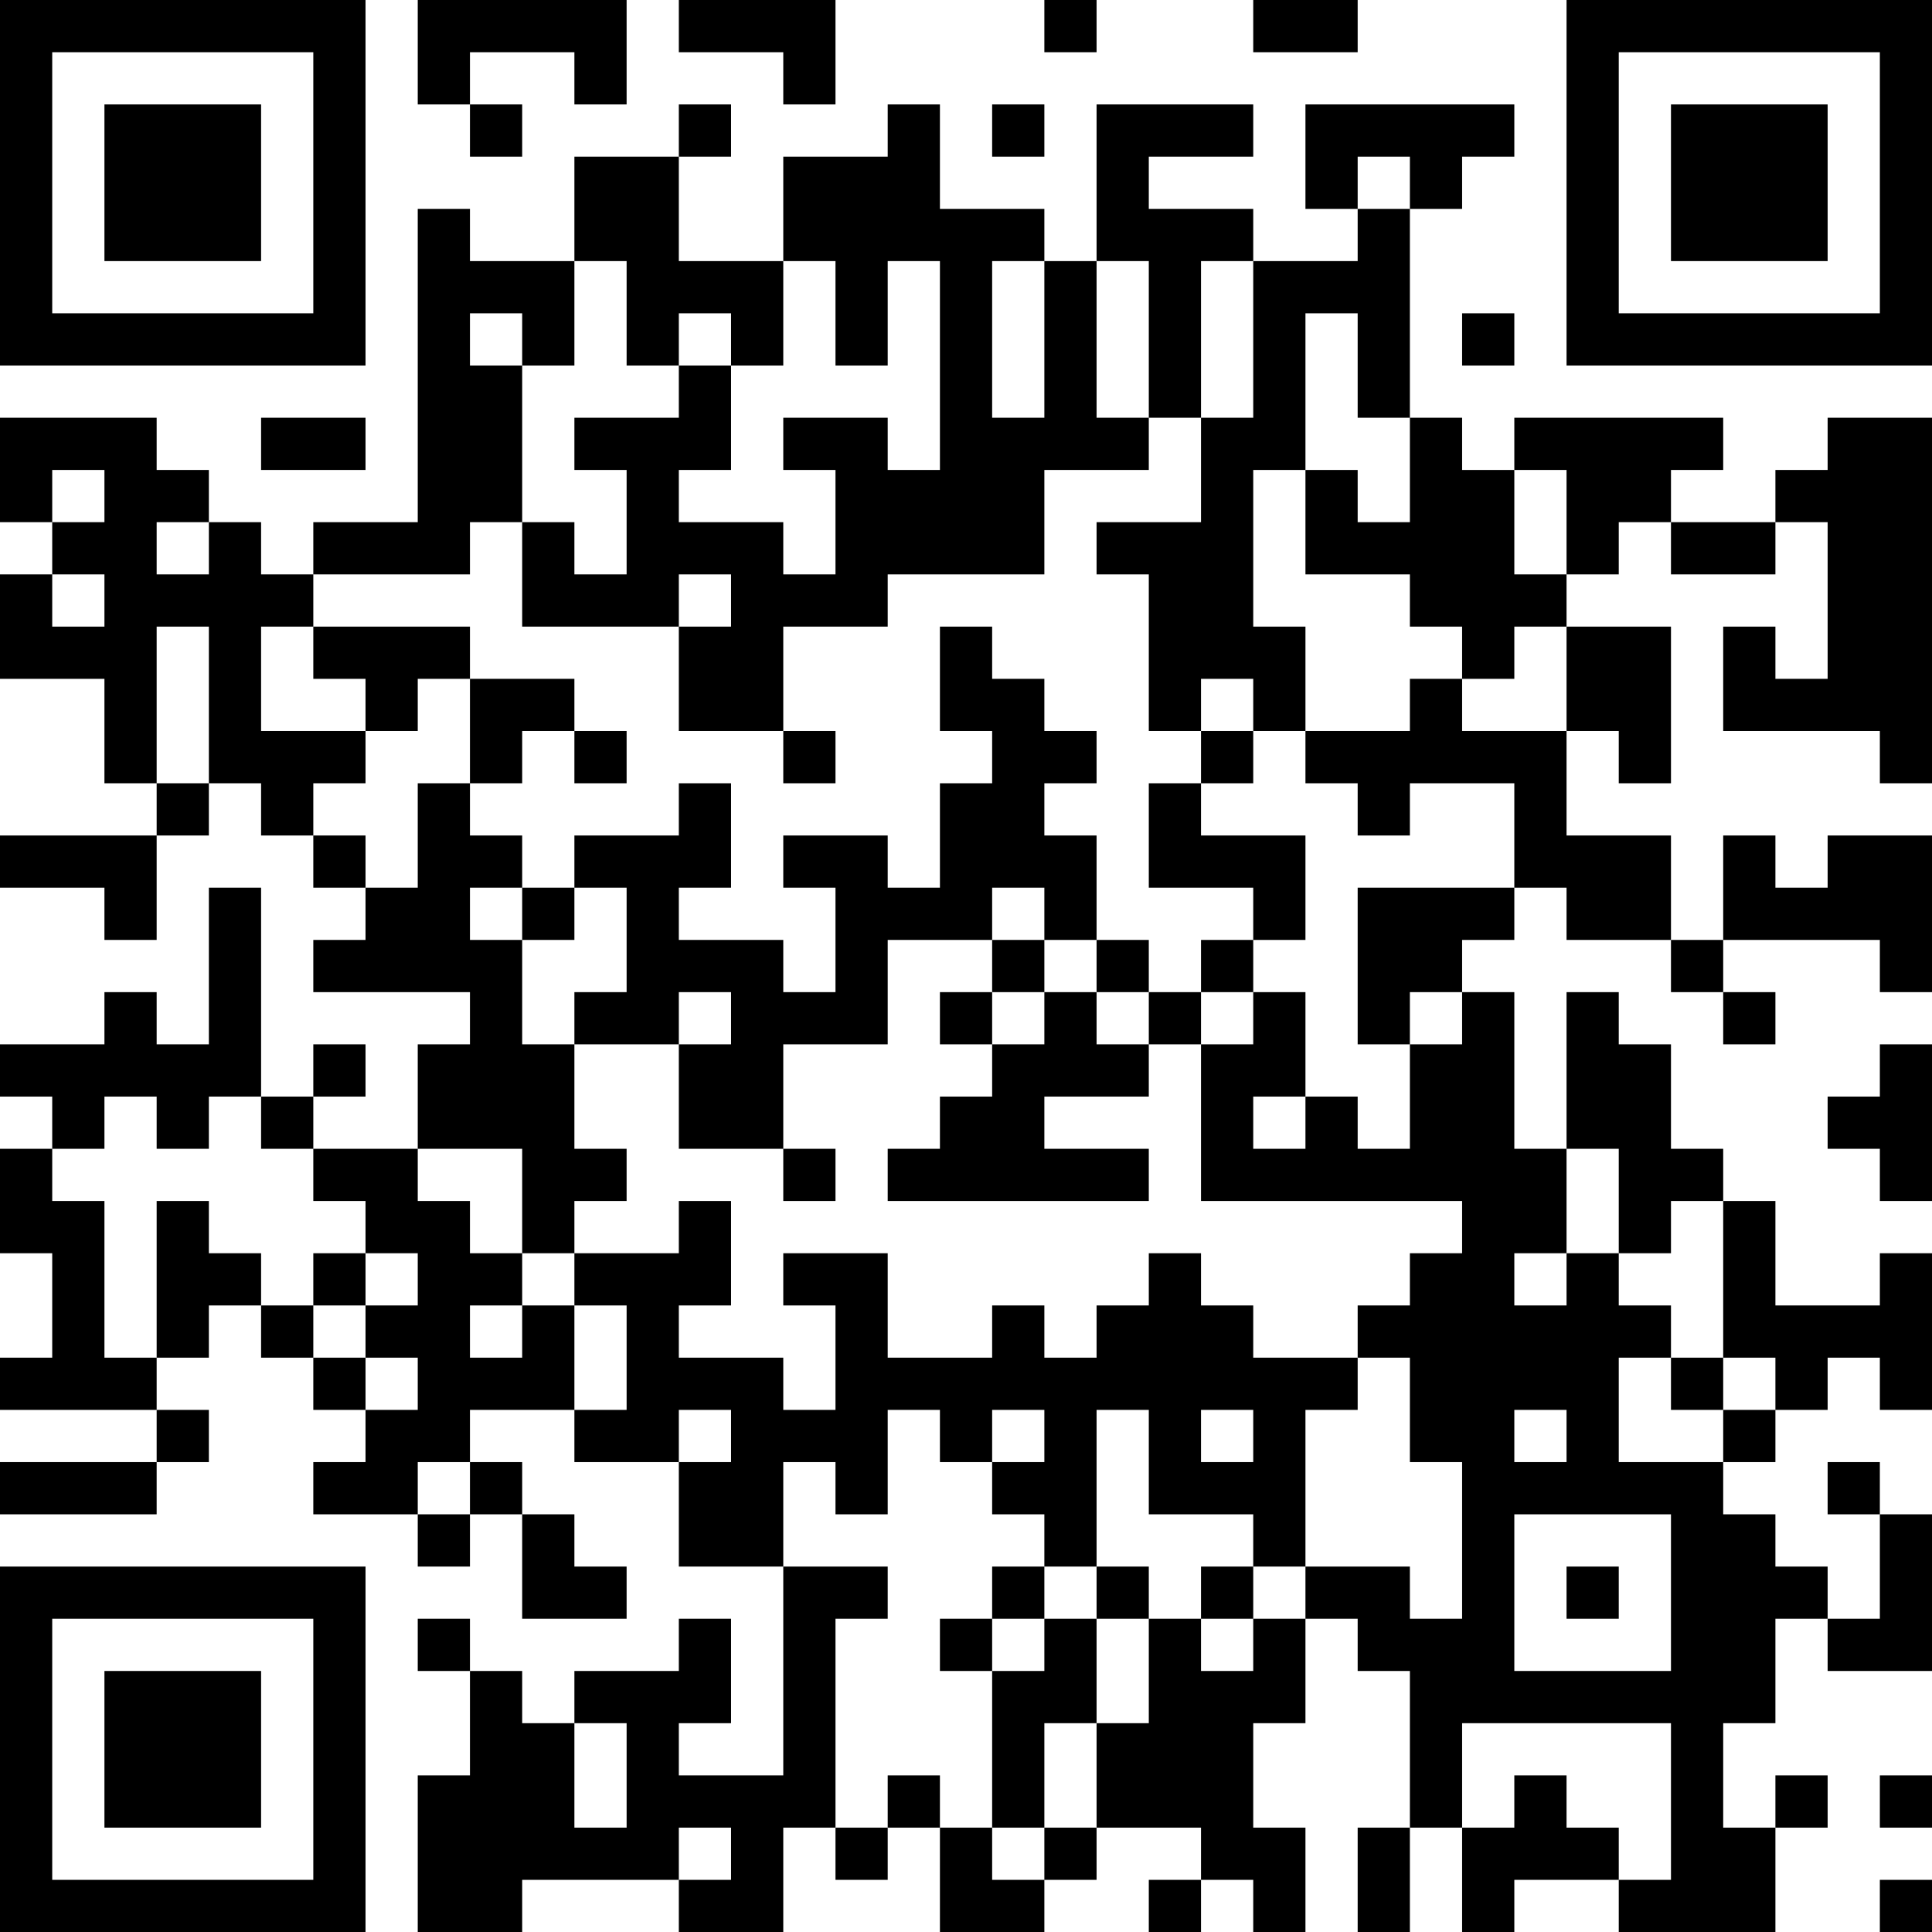 <?xml version="1.0" encoding="UTF-8"?>
<svg xmlns="http://www.w3.org/2000/svg" version="1.1" width="250" height="250" viewBox="0 0 250 250"><rect x="0" y="0" width="250" height="250" fill="#ffffff"/><g transform="scale(6.757)"><g transform="translate(0,0)"><path fill-rule="evenodd" d="M8 0L8 2L9 2L9 3L10 3L10 2L9 2L9 1L11 1L11 2L12 2L12 0ZM13 0L13 1L15 1L15 2L16 2L16 0ZM20 0L20 1L21 1L21 0ZM24 0L24 1L26 1L26 0ZM13 2L13 3L11 3L11 5L9 5L9 4L8 4L8 10L6 10L6 11L5 11L5 10L4 10L4 9L3 9L3 8L0 8L0 10L1 10L1 11L0 11L0 13L2 13L2 15L3 15L3 16L0 16L0 17L2 17L2 18L3 18L3 16L4 16L4 15L5 15L5 16L6 16L6 17L7 17L7 18L6 18L6 19L9 19L9 20L8 20L8 22L6 22L6 21L7 21L7 20L6 20L6 21L5 21L5 17L4 17L4 20L3 20L3 19L2 19L2 20L0 20L0 21L1 21L1 22L0 22L0 24L1 24L1 26L0 26L0 27L3 27L3 28L0 28L0 29L3 29L3 28L4 28L4 27L3 27L3 26L4 26L4 25L5 25L5 26L6 26L6 27L7 27L7 28L6 28L6 29L8 29L8 30L9 30L9 29L10 29L10 31L12 31L12 30L11 30L11 29L10 29L10 28L9 28L9 27L11 27L11 28L13 28L13 30L15 30L15 34L13 34L13 33L14 33L14 31L13 31L13 32L11 32L11 33L10 33L10 32L9 32L9 31L8 31L8 32L9 32L9 34L8 34L8 37L10 37L10 36L13 36L13 37L15 37L15 35L16 35L16 36L17 36L17 35L18 35L18 37L20 37L20 36L21 36L21 35L23 35L23 36L22 36L22 37L23 37L23 36L24 36L24 37L25 37L25 35L24 35L24 33L25 33L25 31L26 31L26 32L27 32L27 35L26 35L26 37L27 37L27 35L28 35L28 37L29 37L29 36L31 36L31 37L34 37L34 35L35 35L35 34L34 34L34 35L33 35L33 33L34 33L34 31L35 31L35 32L37 32L37 29L36 29L36 28L35 28L35 29L36 29L36 31L35 31L35 30L34 30L34 29L33 29L33 28L34 28L34 27L35 27L35 26L36 26L36 27L37 27L37 24L36 24L36 25L34 25L34 23L33 23L33 22L32 22L32 20L31 20L31 19L30 19L30 22L29 22L29 19L28 19L28 18L29 18L29 17L30 17L30 18L32 18L32 19L33 19L33 20L34 20L34 19L33 19L33 18L36 18L36 19L37 19L37 16L35 16L35 17L34 17L34 16L33 16L33 18L32 18L32 16L30 16L30 14L31 14L31 15L32 15L32 12L30 12L30 11L31 11L31 10L32 10L32 11L34 11L34 10L35 10L35 13L34 13L34 12L33 12L33 14L36 14L36 15L37 15L37 8L35 8L35 9L34 9L34 10L32 10L32 9L33 9L33 8L29 8L29 9L28 9L28 8L27 8L27 4L28 4L28 3L29 3L29 2L25 2L25 4L26 4L26 5L24 5L24 4L22 4L22 3L24 3L24 2L21 2L21 5L20 5L20 4L18 4L18 2L17 2L17 3L15 3L15 5L13 5L13 3L14 3L14 2ZM19 2L19 3L20 3L20 2ZM26 3L26 4L27 4L27 3ZM11 5L11 7L10 7L10 6L9 6L9 7L10 7L10 10L9 10L9 11L6 11L6 12L5 12L5 14L7 14L7 15L6 15L6 16L7 16L7 17L8 17L8 15L9 15L9 16L10 16L10 17L9 17L9 18L10 18L10 20L11 20L11 22L12 22L12 23L11 23L11 24L10 24L10 22L8 22L8 23L9 23L9 24L10 24L10 25L9 25L9 26L10 26L10 25L11 25L11 27L12 27L12 25L11 25L11 24L13 24L13 23L14 23L14 25L13 25L13 26L15 26L15 27L16 27L16 25L15 25L15 24L17 24L17 26L19 26L19 25L20 25L20 26L21 26L21 25L22 25L22 24L23 24L23 25L24 25L24 26L26 26L26 27L25 27L25 30L24 30L24 29L22 29L22 27L21 27L21 30L20 30L20 29L19 29L19 28L20 28L20 27L19 27L19 28L18 28L18 27L17 27L17 29L16 29L16 28L15 28L15 30L17 30L17 31L16 31L16 35L17 35L17 34L18 34L18 35L19 35L19 36L20 36L20 35L21 35L21 33L22 33L22 31L23 31L23 32L24 32L24 31L25 31L25 30L27 30L27 31L28 31L28 28L27 28L27 26L26 26L26 25L27 25L27 24L28 24L28 23L23 23L23 20L24 20L24 19L25 19L25 21L24 21L24 22L25 22L25 21L26 21L26 22L27 22L27 20L28 20L28 19L27 19L27 20L26 20L26 17L29 17L29 15L27 15L27 16L26 16L26 15L25 15L25 14L27 14L27 13L28 13L28 14L30 14L30 12L29 12L29 13L28 13L28 12L27 12L27 11L25 11L25 9L26 9L26 10L27 10L27 8L26 8L26 6L25 6L25 9L24 9L24 12L25 12L25 14L24 14L24 13L23 13L23 14L22 14L22 11L21 11L21 10L23 10L23 8L24 8L24 5L23 5L23 8L22 8L22 5L21 5L21 8L22 8L22 9L20 9L20 11L17 11L17 12L15 12L15 14L13 14L13 12L14 12L14 11L13 11L13 12L10 12L10 10L11 10L11 11L12 11L12 9L11 9L11 8L13 8L13 7L14 7L14 9L13 9L13 10L15 10L15 11L16 11L16 9L15 9L15 8L17 8L17 9L18 9L18 5L17 5L17 7L16 7L16 5L15 5L15 7L14 7L14 6L13 6L13 7L12 7L12 5ZM19 5L19 8L20 8L20 5ZM28 6L28 7L29 7L29 6ZM5 8L5 9L7 9L7 8ZM1 9L1 10L2 10L2 9ZM29 9L29 11L30 11L30 9ZM3 10L3 11L4 11L4 10ZM1 11L1 12L2 12L2 11ZM3 12L3 15L4 15L4 12ZM6 12L6 13L7 13L7 14L8 14L8 13L9 13L9 15L10 15L10 14L11 14L11 15L12 15L12 14L11 14L11 13L9 13L9 12ZM18 12L18 14L19 14L19 15L18 15L18 17L17 17L17 16L15 16L15 17L16 17L16 19L15 19L15 18L13 18L13 17L14 17L14 15L13 15L13 16L11 16L11 17L10 17L10 18L11 18L11 17L12 17L12 19L11 19L11 20L13 20L13 22L15 22L15 23L16 23L16 22L15 22L15 20L17 20L17 18L19 18L19 19L18 19L18 20L19 20L19 21L18 21L18 22L17 22L17 23L22 23L22 22L20 22L20 21L22 21L22 20L23 20L23 19L24 19L24 18L25 18L25 16L23 16L23 15L24 15L24 14L23 14L23 15L22 15L22 17L24 17L24 18L23 18L23 19L22 19L22 18L21 18L21 16L20 16L20 15L21 15L21 14L20 14L20 13L19 13L19 12ZM15 14L15 15L16 15L16 14ZM19 17L19 18L20 18L20 19L19 19L19 20L20 20L20 19L21 19L21 20L22 20L22 19L21 19L21 18L20 18L20 17ZM13 19L13 20L14 20L14 19ZM36 20L36 21L35 21L35 22L36 22L36 23L37 23L37 20ZM2 21L2 22L1 22L1 23L2 23L2 26L3 26L3 23L4 23L4 24L5 24L5 25L6 25L6 26L7 26L7 27L8 27L8 26L7 26L7 25L8 25L8 24L7 24L7 23L6 23L6 22L5 22L5 21L4 21L4 22L3 22L3 21ZM30 22L30 24L29 24L29 25L30 25L30 24L31 24L31 25L32 25L32 26L31 26L31 28L33 28L33 27L34 27L34 26L33 26L33 23L32 23L32 24L31 24L31 22ZM6 24L6 25L7 25L7 24ZM32 26L32 27L33 27L33 26ZM13 27L13 28L14 28L14 27ZM23 27L23 28L24 28L24 27ZM29 27L29 28L30 28L30 27ZM8 28L8 29L9 29L9 28ZM29 29L29 32L32 32L32 29ZM19 30L19 31L18 31L18 32L19 32L19 35L20 35L20 33L21 33L21 31L22 31L22 30L21 30L21 31L20 31L20 30ZM23 30L23 31L24 31L24 30ZM30 30L30 31L31 31L31 30ZM19 31L19 32L20 32L20 31ZM11 33L11 35L12 35L12 33ZM28 33L28 35L29 35L29 34L30 34L30 35L31 35L31 36L32 36L32 33ZM36 34L36 35L37 35L37 34ZM13 35L13 36L14 36L14 35ZM36 36L36 37L37 37L37 36ZM0 0L0 7L7 7L7 0ZM1 1L1 6L6 6L6 1ZM2 2L2 5L5 5L5 2ZM30 0L30 7L37 7L37 0ZM31 1L31 6L36 6L36 1ZM32 2L32 5L35 5L35 2ZM0 30L0 37L7 37L7 30ZM1 31L1 36L6 36L6 31ZM2 32L2 35L5 35L5 32Z" fill="#000000"/></g></g></svg>
